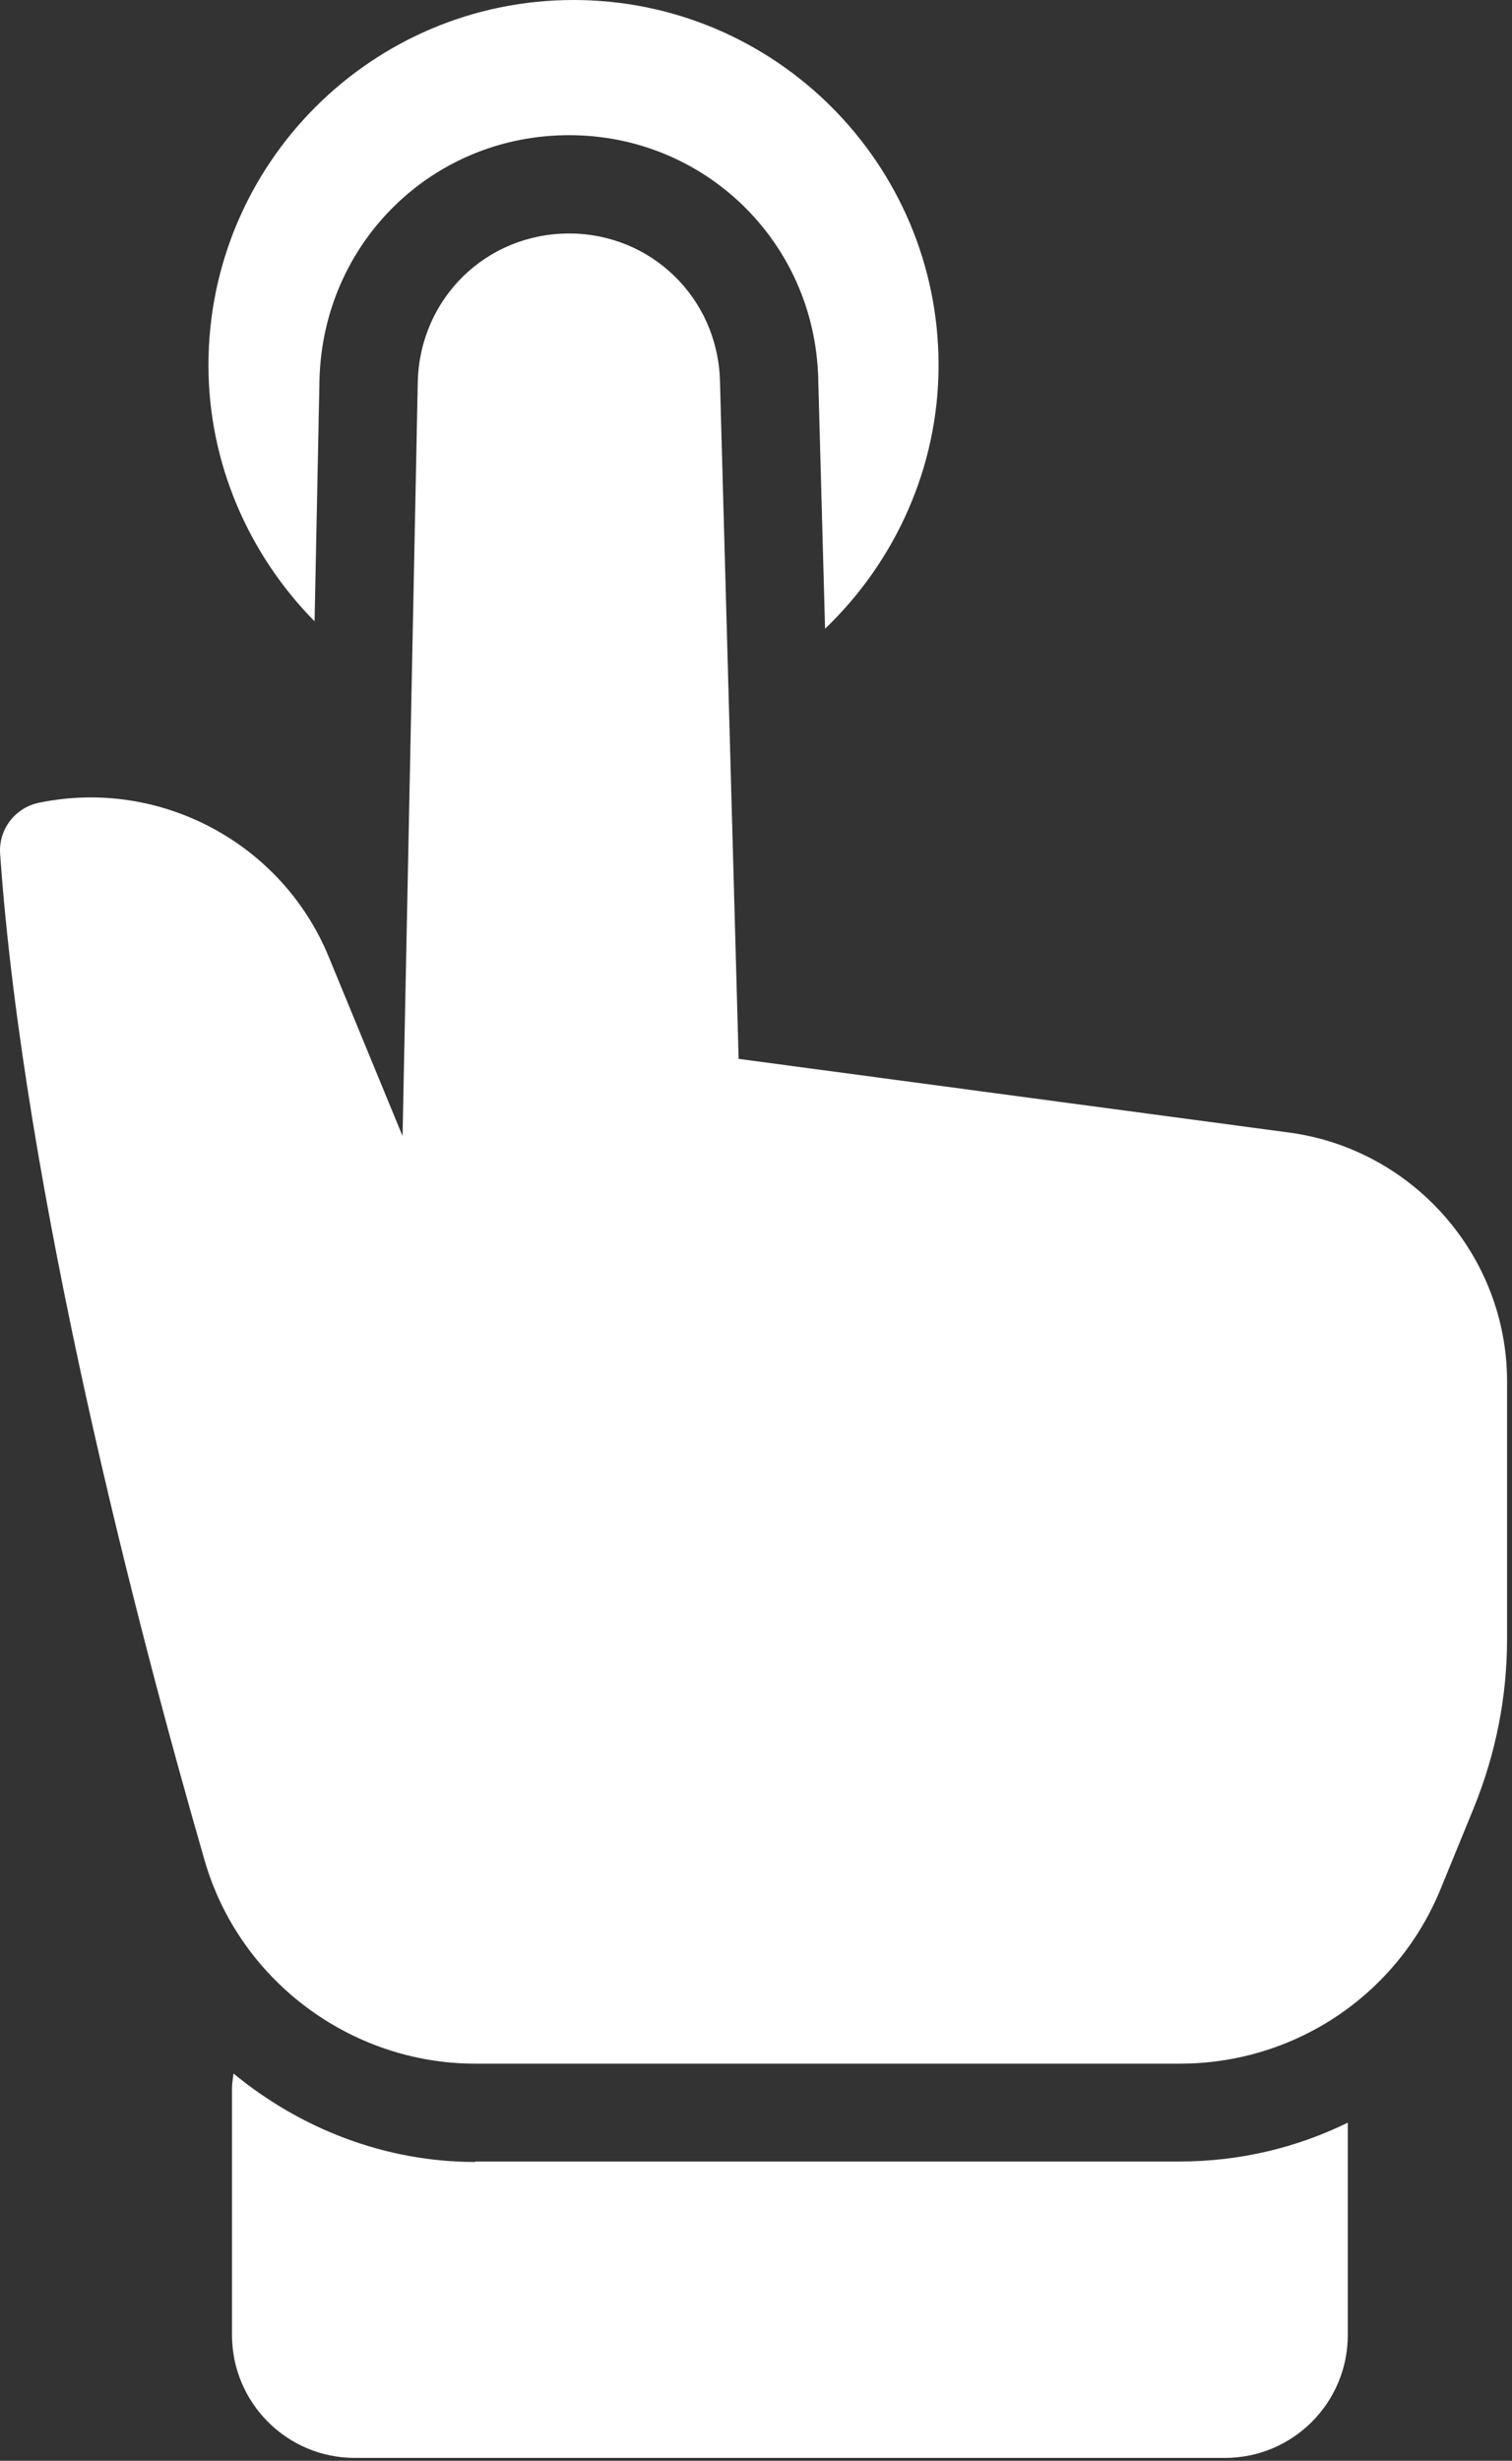 <?xml version="1.0" encoding="UTF-8"?> <svg xmlns="http://www.w3.org/2000/svg" width="75" height="122" viewBox="0 0 75 122" fill="none"><rect x="0" y="0" width="75" height="122" fill="#333333" stroke="none"/><path d="M15.848 18.79C16.043 11.991 21.478 6.702 28.228 6.702C34.955 6.702 40.39 11.991 40.585 18.717L40.926 31.171C44.411 27.832 46.556 23.153 46.556 18.108C46.556 8.116 38.44 0 28.448 0C18.456 0 10.34 8.116 10.34 18.108C10.34 22.933 12.314 27.467 15.604 30.805L15.848 18.79Z" fill="white"></path><path d="M23.572 107.185C19.087 107.185 14.895 105.528 11.581 102.798C11.557 103.042 11.508 103.286 11.508 103.529V115.764C11.508 119.127 14.237 121.857 17.601 121.857H60.762C64.126 121.857 66.855 119.127 66.855 115.764V105.235C64.321 106.478 61.493 107.161 58.52 107.161H23.572V107.185Z" fill="white"></path><path d="M74.755 68.483V81.254C74.755 84.13 74.194 86.933 73.122 89.589L71.465 93.635C69.32 98.899 64.226 102.311 58.523 102.311H23.575C17.385 102.311 11.852 98.168 10.146 92.221C8.489 86.494 6.247 78.207 4.273 69.263C2.299 60.295 0.593 50.692 0.008 42.357C-0.09 41.139 0.739 40.042 1.933 39.798C7.928 38.555 13.997 41.797 16.312 47.451L19.968 56.322L20.724 18.888C20.845 14.769 24.136 11.576 28.23 11.576C32.3 11.576 35.59 14.769 35.712 18.863L36.638 52.496L63.958 56.151C70.1 56.98 74.755 62.269 74.755 68.483Z" fill="white"></path></svg> 